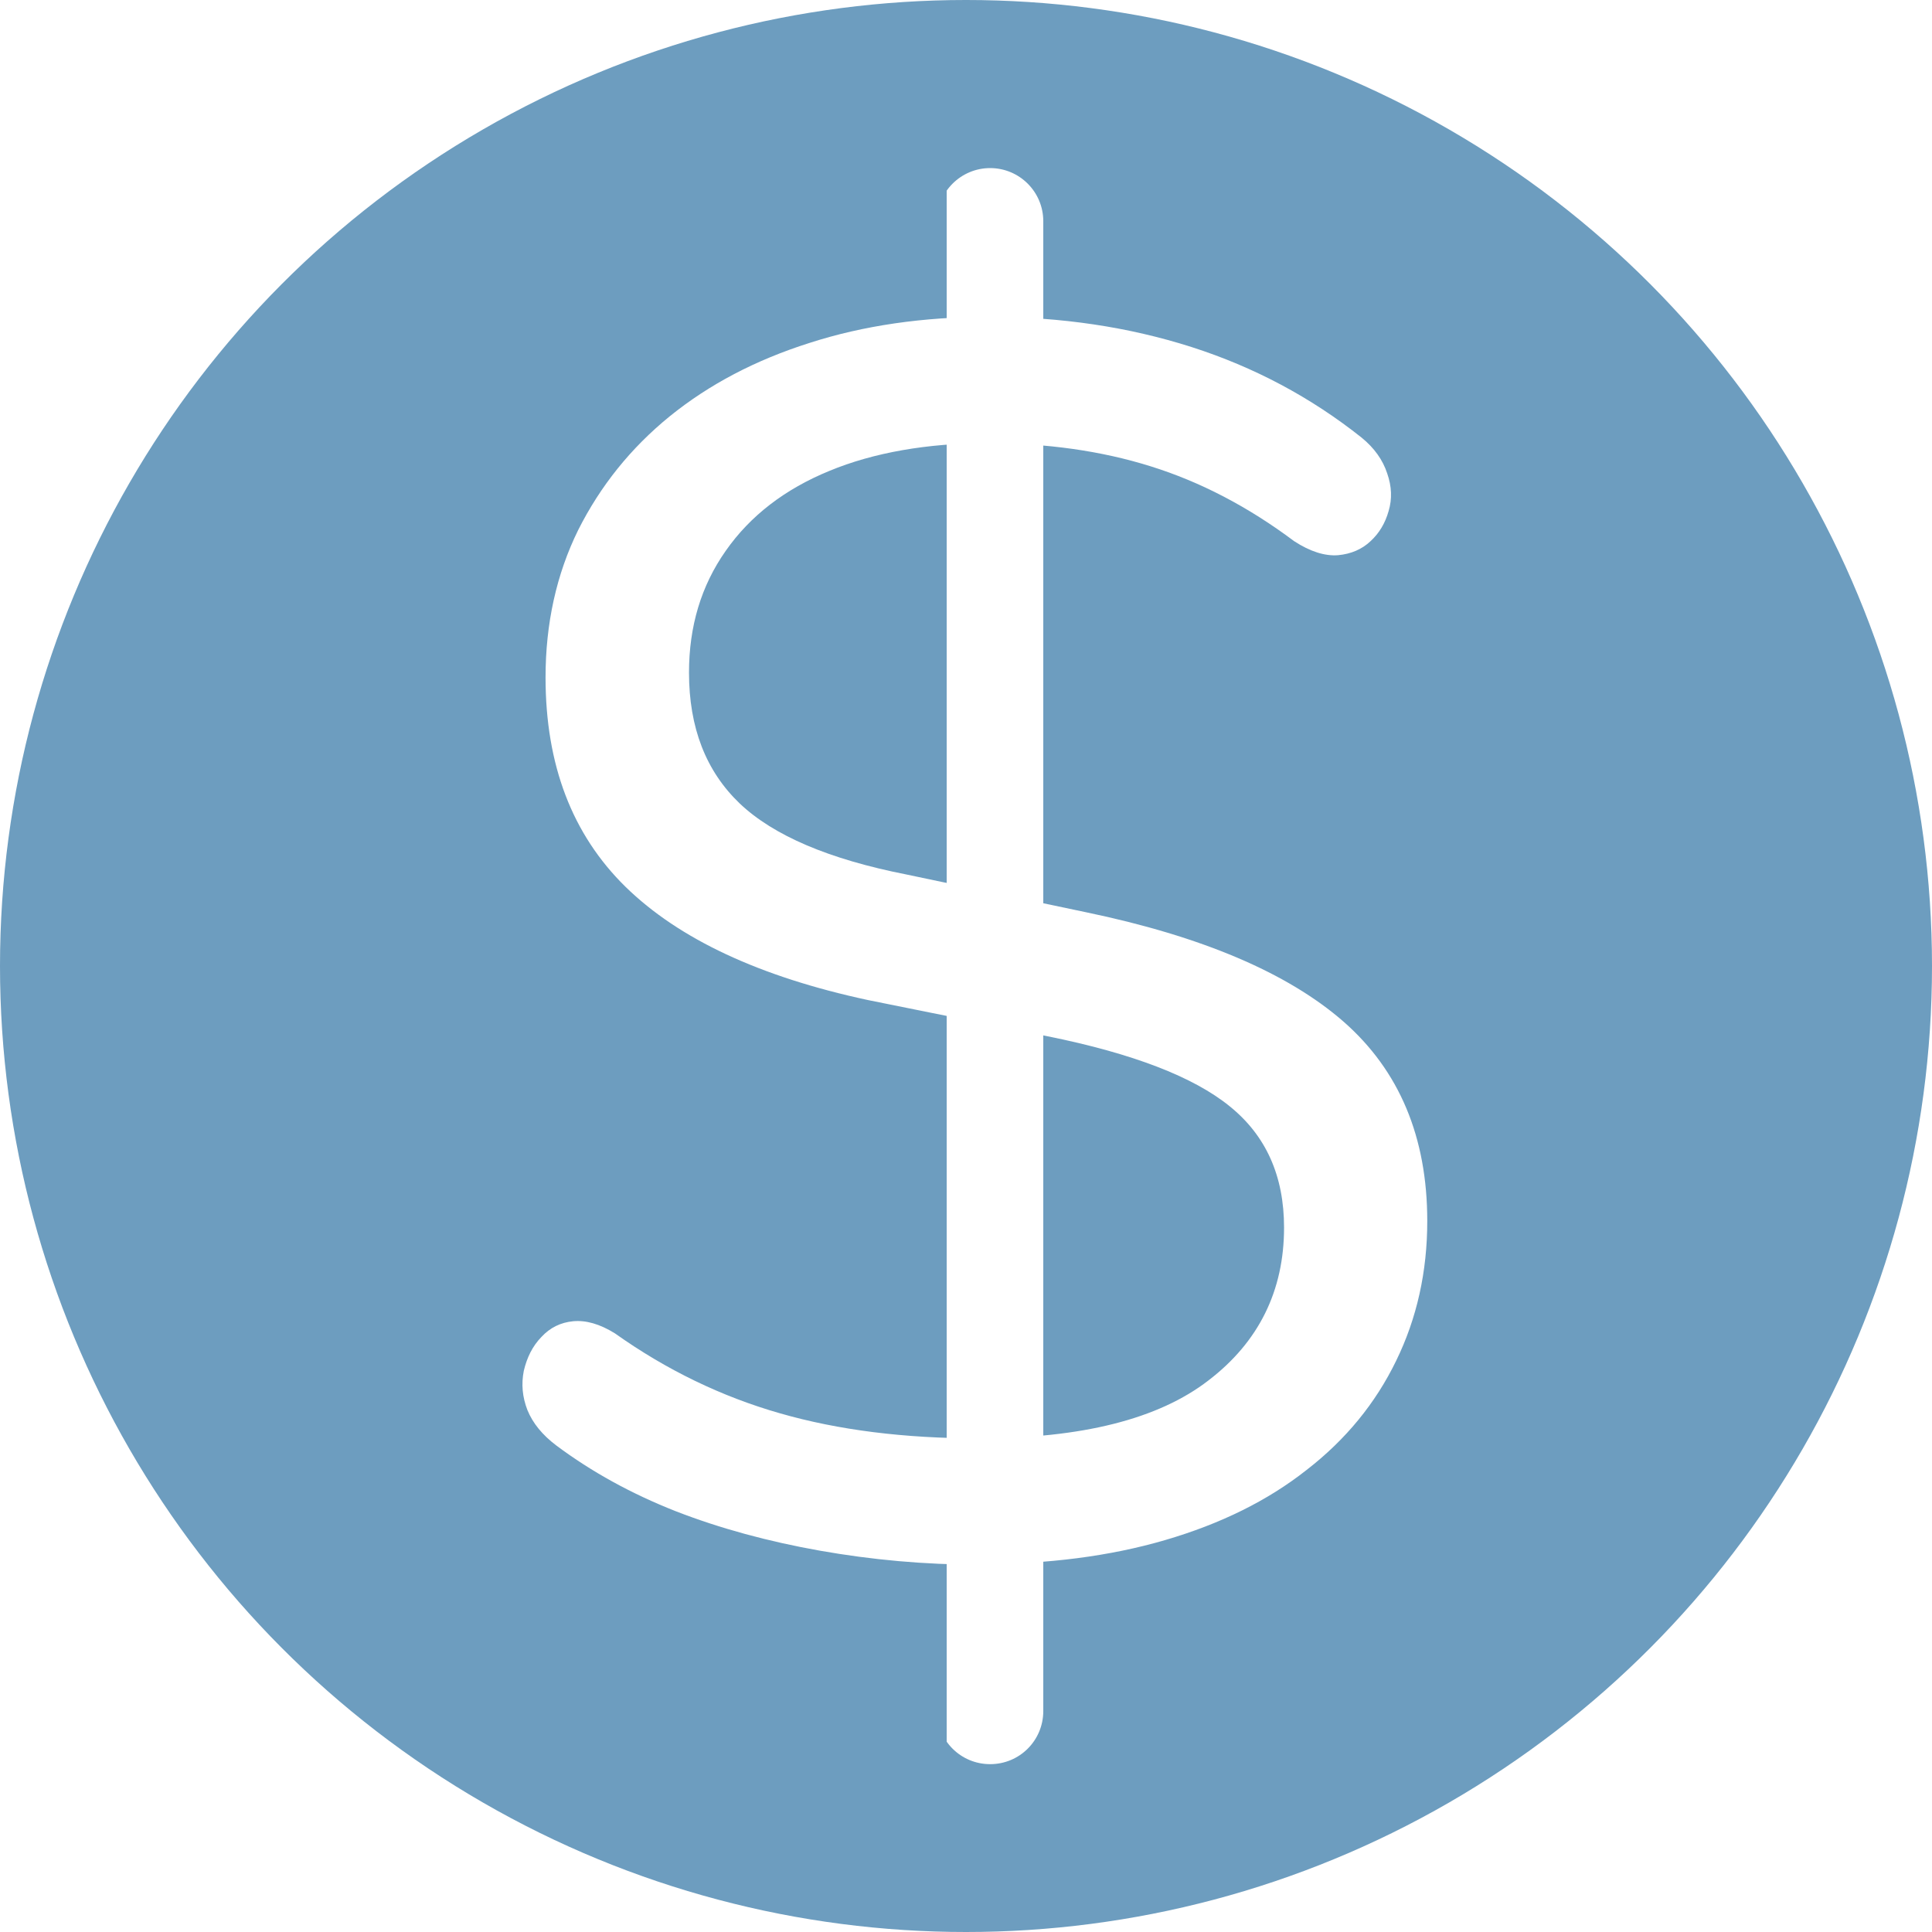 <?xml version="1.0" encoding="UTF-8"?><svg id="Layer_2" xmlns="http://www.w3.org/2000/svg" xmlns:xlink="http://www.w3.org/1999/xlink" viewBox="0 0 80 80"><defs><style>.cls-1{clip-path:url(#clippath);}.cls-2{fill:none;}.cls-2,.cls-3,.cls-4{stroke-width:0px;}.cls-5{clip-path:url(#clippath-1);}.cls-6{clip-path:url(#clippath-2);}.cls-3{fill:#6d9dbf;}.cls-4{fill:#fff;}</style><clipPath id="clippath"><rect class="cls-2" width="80" height="80"/></clipPath><clipPath id="clippath-1"><circle class="cls-2" cx="40" cy="40" r="40"/></clipPath><clipPath id="clippath-2"><rect class="cls-2" x="39.2" y="6.67" width="4" height="66.67"/></clipPath></defs><g id="Layer_1-2"><g class="cls-1"><g class="cls-5"><path class="cls-3" d="M0,0h80v80H0V0Z"/></g></g><path class="cls-4" d="M40.53,64.79c-2.24,0-4.43-.2-6.58-.58-2.14-.38-4.13-.92-5.96-1.63-1.83-.72-3.49-1.63-4.96-2.73-.57-.43-.97-.92-1.19-1.46-.21-.54-.26-1.08-.15-1.63.13-.55.36-1.02.73-1.4.36-.39.8-.6,1.31-.65.53-.05,1.1.11,1.73.5,2.14,1.52,4.42,2.62,6.83,3.31,2.43.7,5.17,1.04,8.23,1.04,4.28,0,7.45-.8,9.52-2.4,2.08-1.59,3.13-3.71,3.13-6.33,0-2.14-.75-3.81-2.25-5.02-1.5-1.22-4.02-2.19-7.54-2.9l-7.44-1.5c-4.47-.96-7.82-2.52-10.04-4.69-2.21-2.17-3.31-5.05-3.31-8.67,0-2.23.45-4.27,1.35-6.1.92-1.83,2.18-3.4,3.79-4.71,1.63-1.32,3.55-2.33,5.79-3.04,2.23-.72,4.71-1.08,7.42-1.08,3,0,5.8.42,8.4,1.25,2.59.83,4.94,2.08,7.04,3.75.53.43.88.93,1.06,1.48.19.54.21,1.06.06,1.56-.14.5-.39.92-.75,1.25-.35.33-.8.53-1.35.58-.54.04-1.15-.15-1.81-.58-1.91-1.43-3.89-2.46-5.94-3.1-2.04-.64-4.3-.96-6.77-.96s-4.71.39-6.54,1.15c-1.83.75-3.27,1.85-4.29,3.31-1.02,1.45-1.52,3.13-1.52,5.04,0,2.28.7,4.08,2.1,5.42,1.4,1.33,3.7,2.31,6.9,2.94l7.42,1.56c4.82,1,8.38,2.52,10.69,4.54,2.3,2.02,3.46,4.77,3.46,8.25,0,2.1-.43,4.03-1.29,5.79-.85,1.75-2.08,3.26-3.71,4.52-1.61,1.27-3.56,2.23-5.85,2.9s-4.86,1-7.71,1Z"/><g class="cls-6"><path class="cls-4" d="M43.2,70.84V9.16c0-1.22-.99-2.2-2.2-2.2s-2.2.98-2.2,2.2v61.69c0,1.22.98,2.2,2.2,2.2s2.2-.98,2.2-2.2Z"/></g></g></svg>